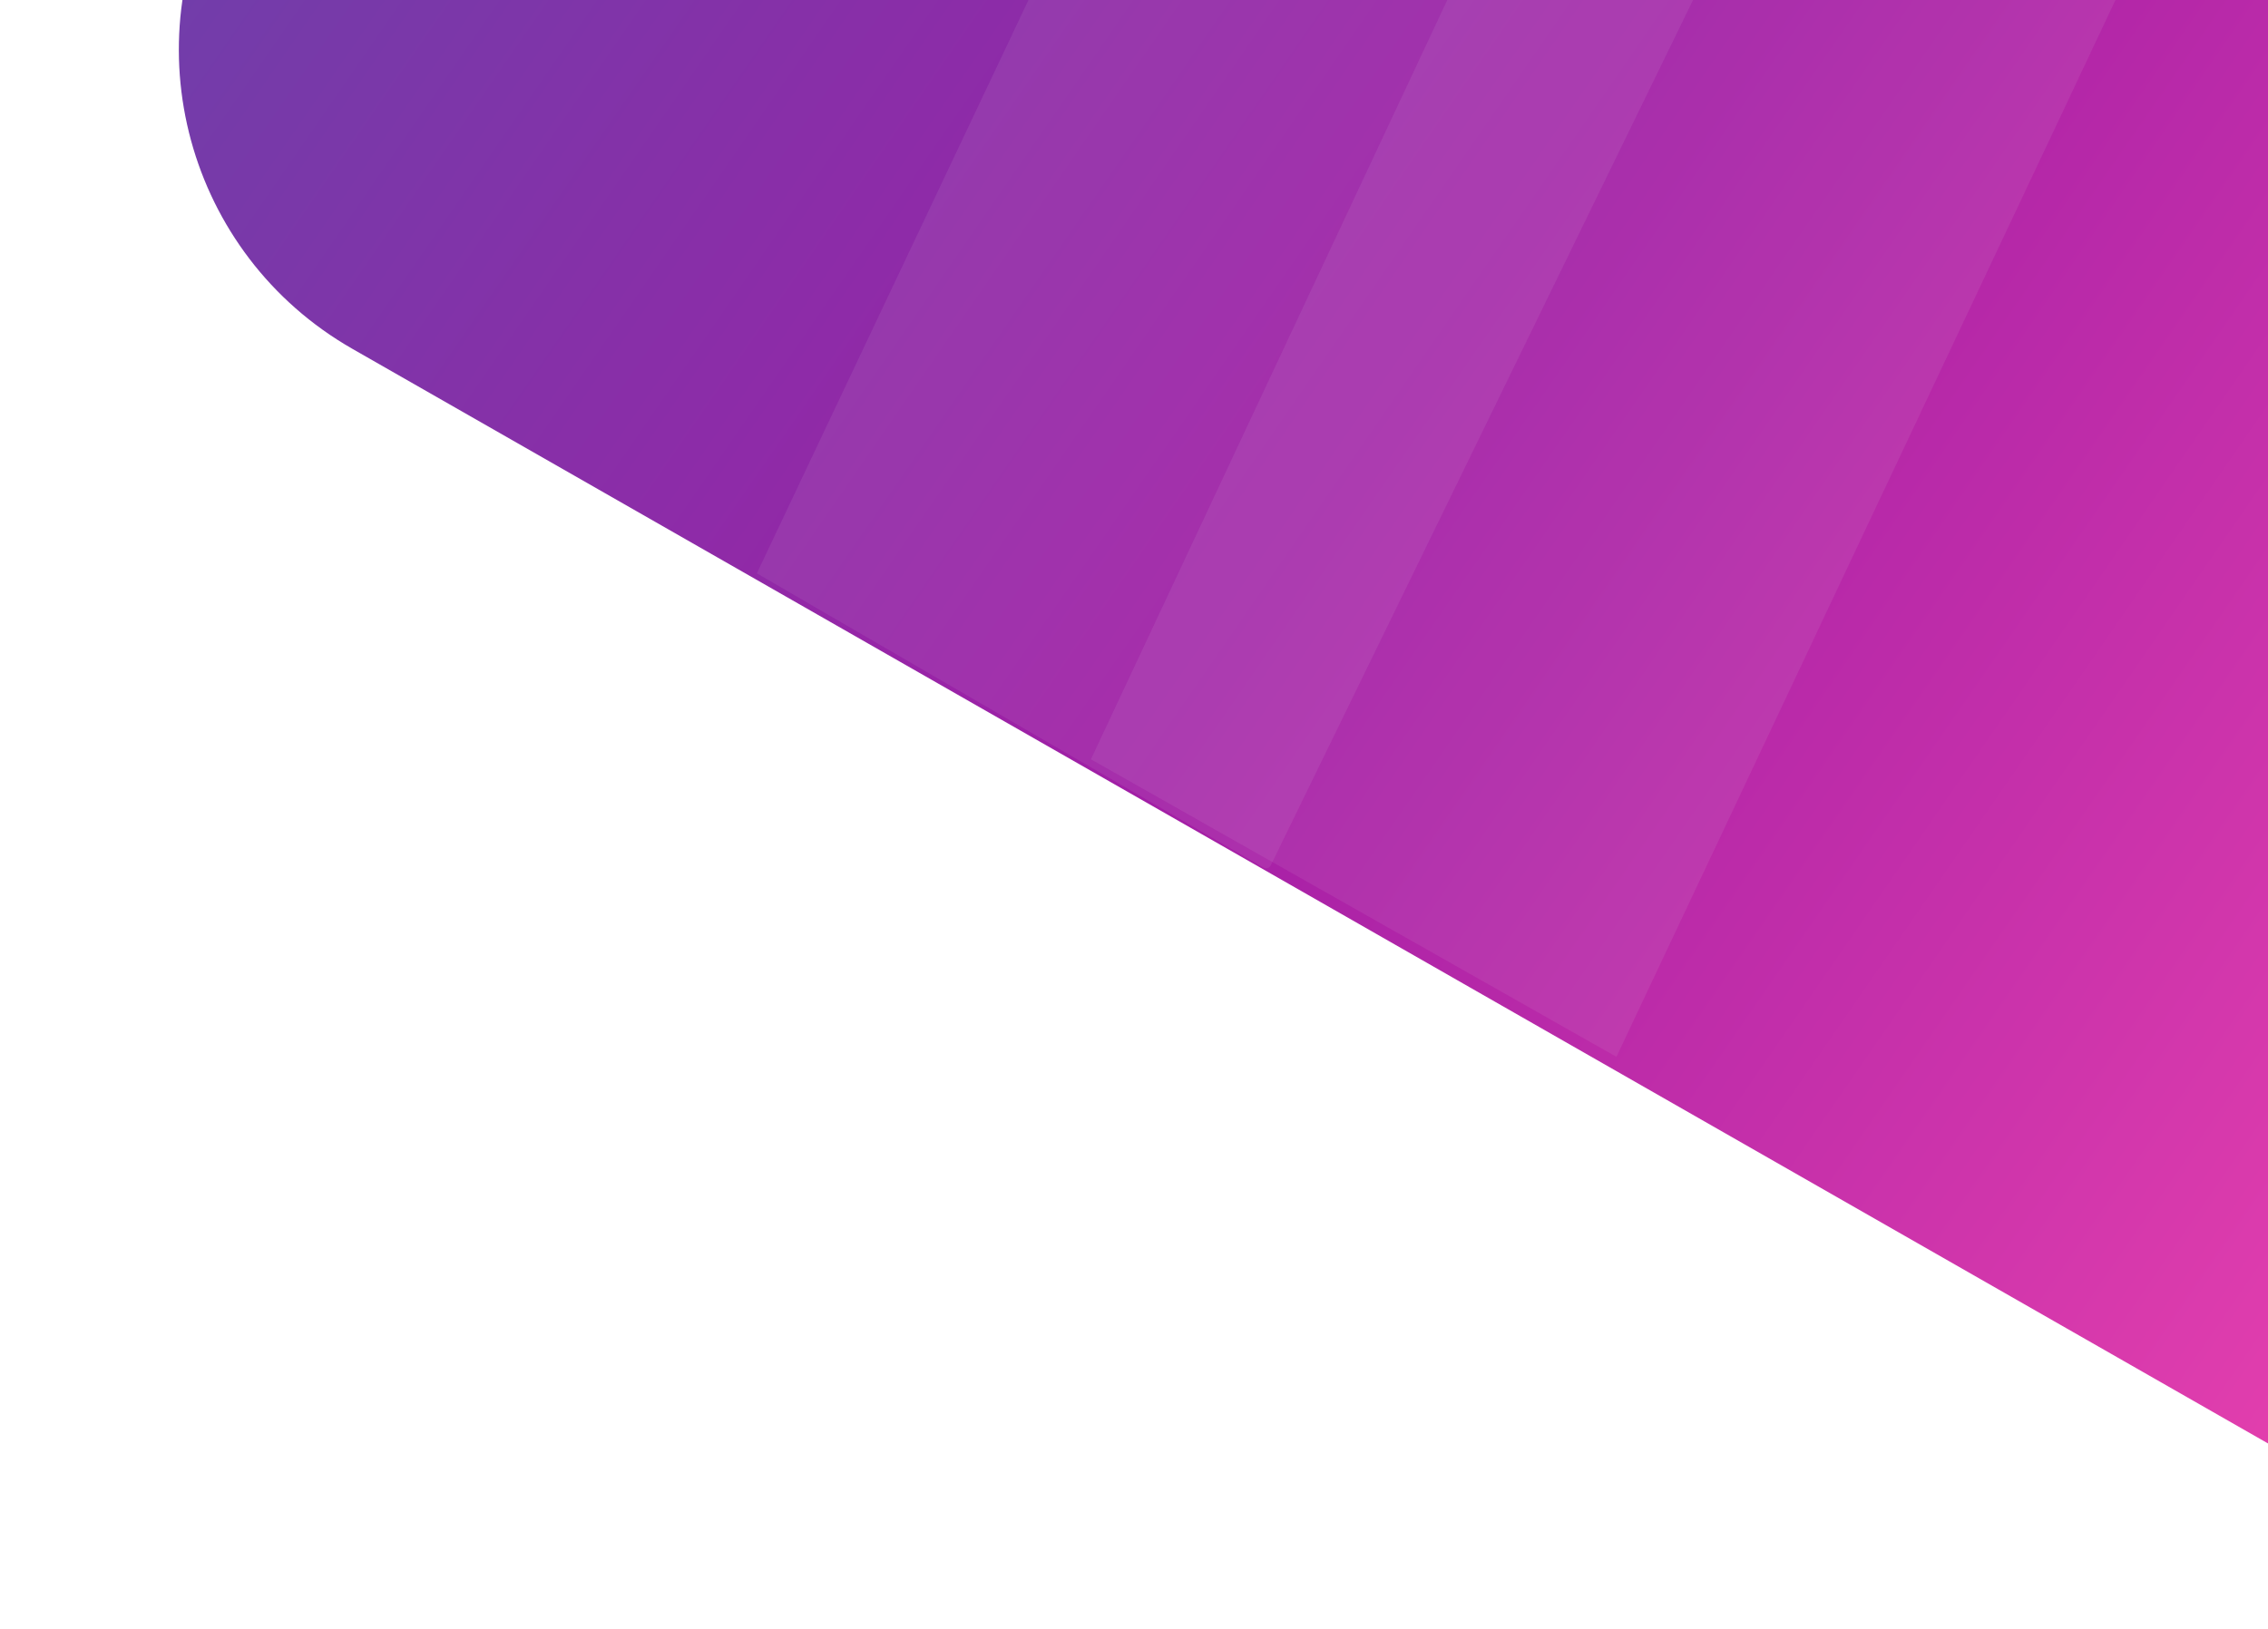 <?xml version="1.0" encoding="UTF-8"?> <svg xmlns="http://www.w3.org/2000/svg" width="1317" height="946" viewBox="0 0 1317 946" fill="none"> <path d="M559.882 -822L2033.5 20.215L1504.62 945.588L204.646 202.614C108.747 147.805 75.436 25.631 130.246 -70.268L160.955 -124L559.882 -822Z" fill="url(#paint0_linear)"></path> <path d="M911.681 -151.819L1229.32 -1.861L938.65 613.813L633.5 441L911.681 -151.819Z" fill="#E7E7E7" fill-opacity="0.08"></path> <path d="M759.673 -343L1077.31 -193.042L737.914 502.602C737.15 504.167 735.218 504.755 733.711 503.88L439.5 333L759.673 -343Z" fill="#E7E7E7" fill-opacity="0.08"></path> <defs> <linearGradient id="paint0_linear" x1="116.005" y1="-96" x2="1420" y2="804" gradientUnits="userSpaceOnUse"> <stop stop-color="#6F3FAA"></stop> <stop offset="0.485" stop-color="#A21EA6"></stop> <stop offset="1" stop-color="#E741AE"></stop> </linearGradient> </defs> </svg> 